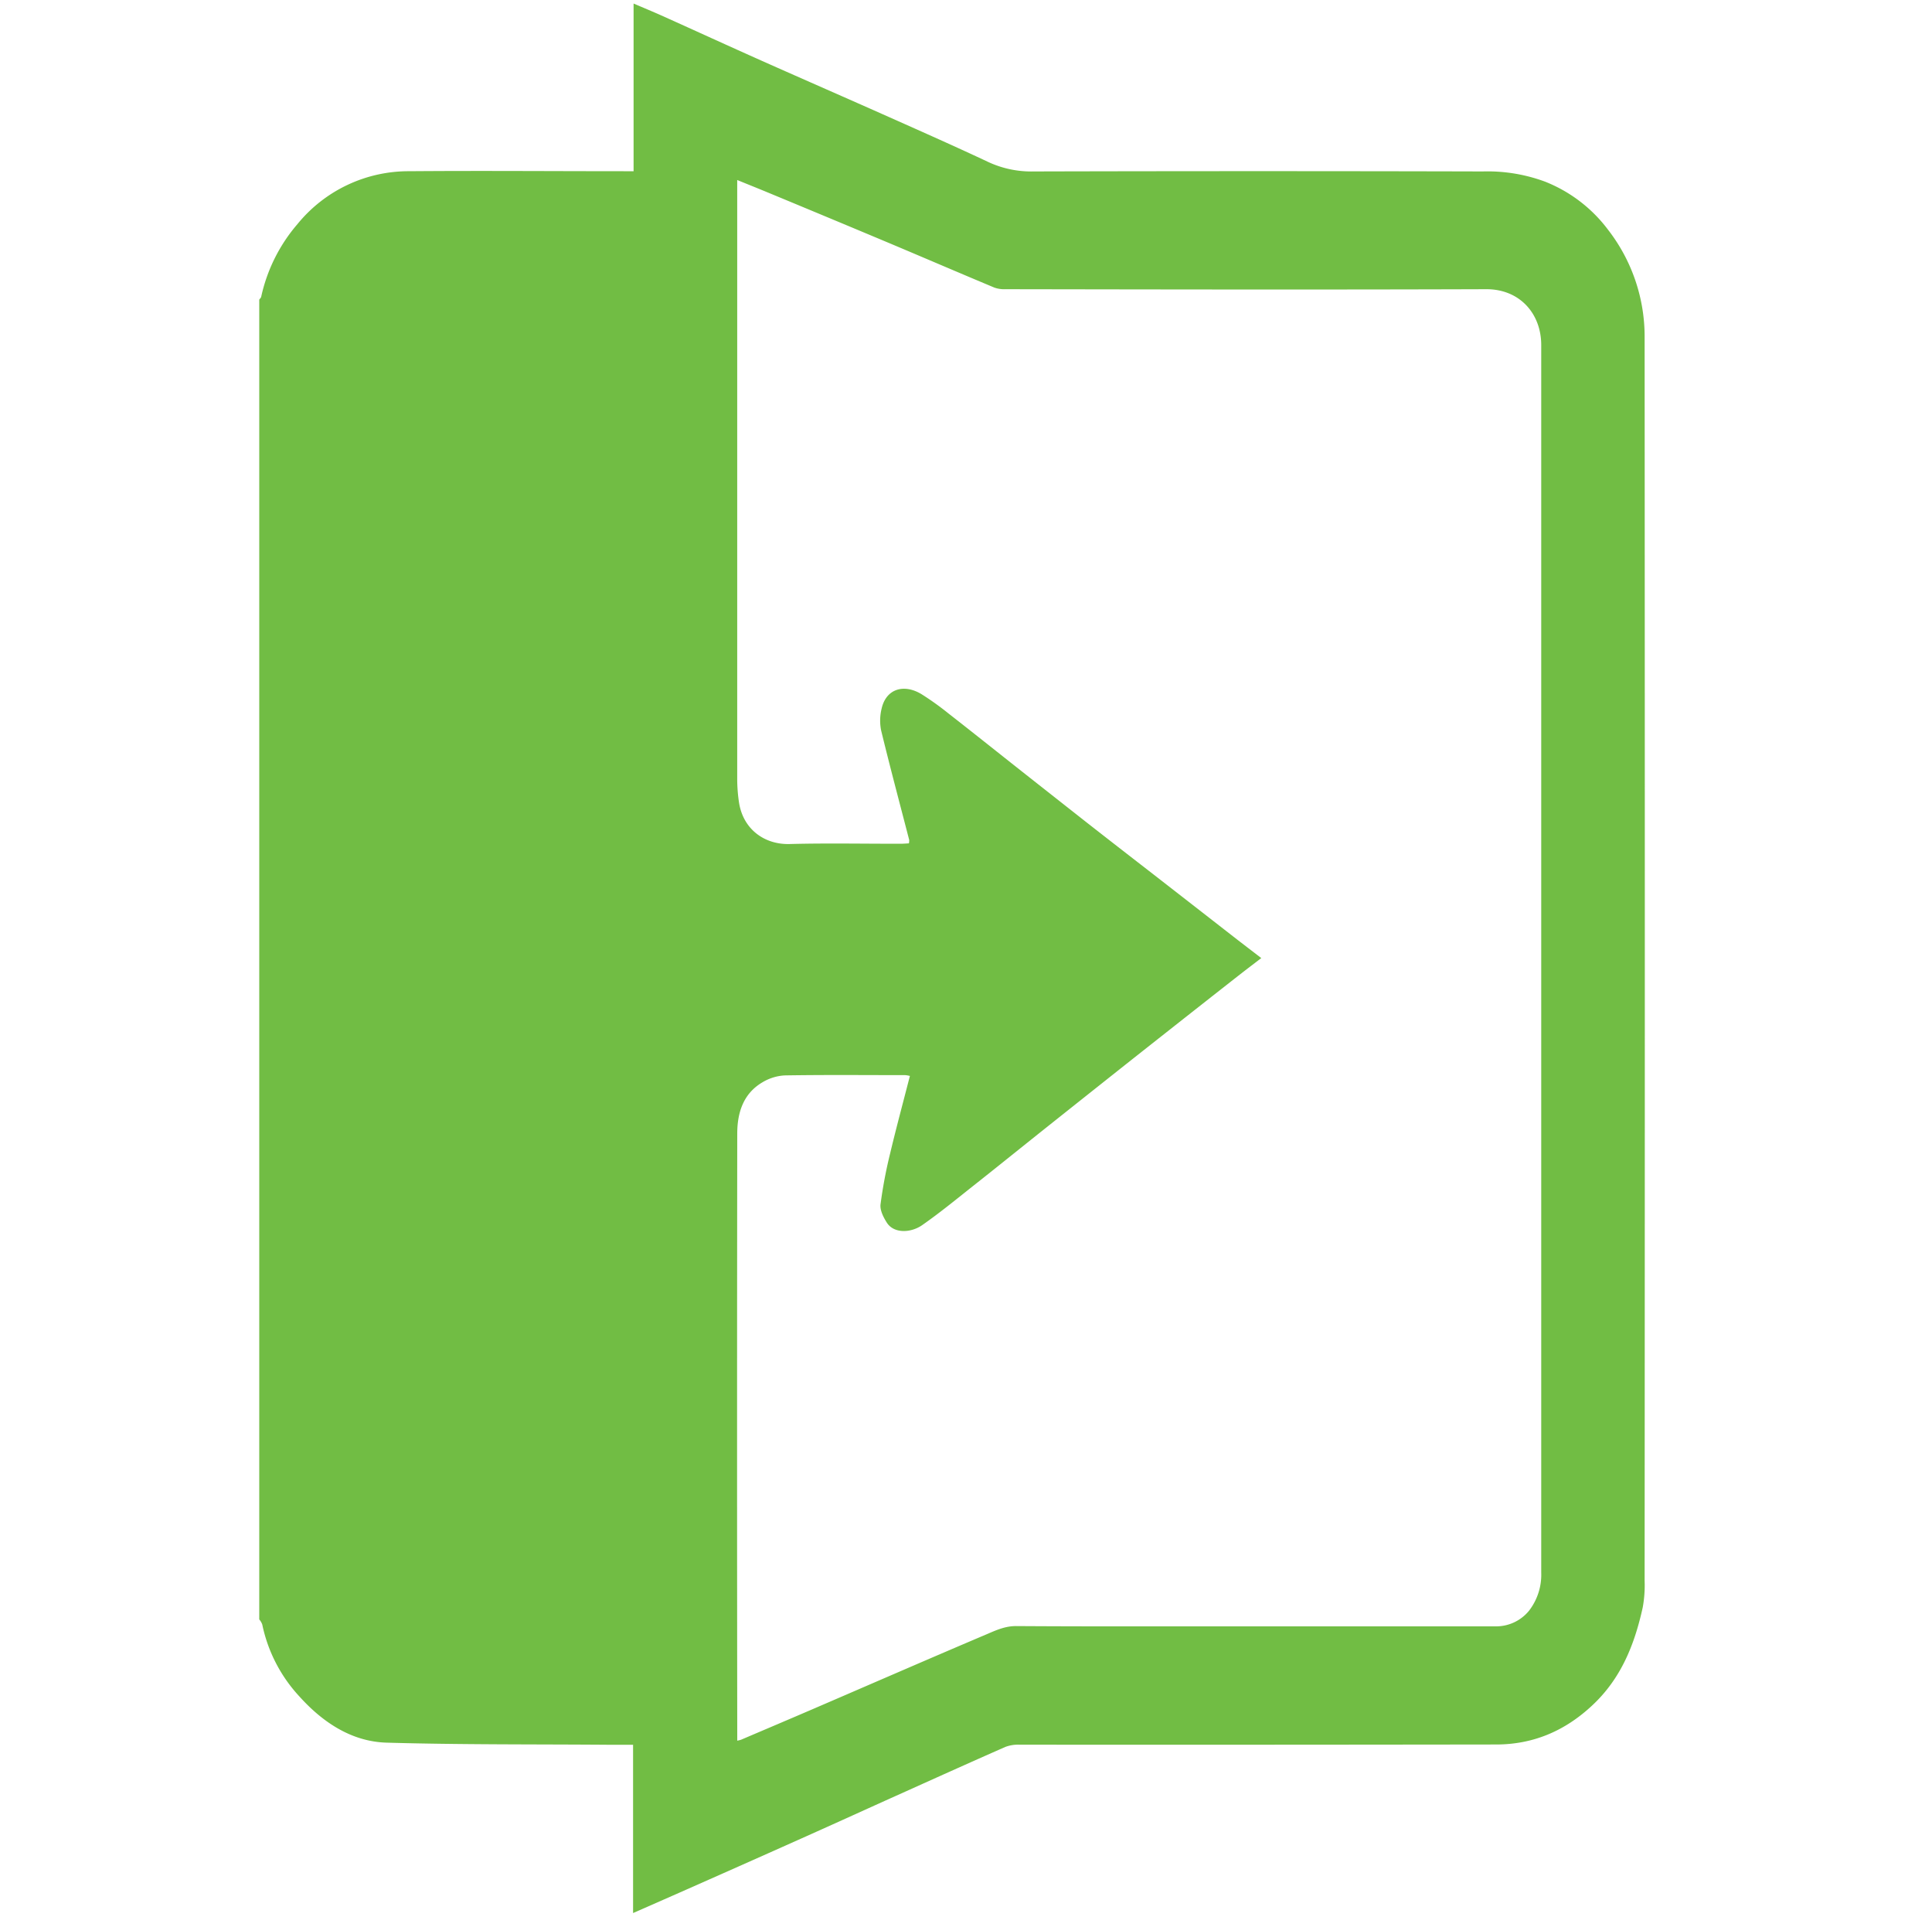 <?xml version="1.0" encoding="utf-8"?>
<svg xmlns="http://www.w3.org/2000/svg" id="Layer_1" data-name="Layer 1" viewBox="0 0 495.94 491.92">
  <defs>
    <style>.cls-1{fill:#71bd44;}</style>
  </defs>
  <path class="cls-1" d="M66.55,415.6V76.9c.17-.25.45-.48.5-.75a42.4,42.4,0,0,1,9.3-18.63,36.78,36.78,0,0,1,28.82-13.58c18.3-.15,36.6,0,54.89,0h2.58V.91c2.66,1.14,5.13,2.16,7.56,3.25,8.47,3.81,16.91,7.68,25.39,11.46,10.92,4.86,21.89,9.64,32.82,14.51,8.48,3.78,17,7.55,25.37,11.49A26.26,26.26,0,0,0,265.38,44q57.62-.15,115.24,0a42.44,42.44,0,0,1,16,2.62A37.39,37.39,0,0,1,412.81,59a44.67,44.67,0,0,1,9.36,27.47q.1,159.6,0,319.2a31.74,31.74,0,0,1-.48,6.83c-2.09,9.52-5.56,18.29-13,25.2-7,6.54-15.14,10-24.64,10q-61.17.09-122.36.05a9.23,9.23,0,0,0-3.63.58c-9.44,4.15-18.84,8.4-28.25,12.63-7.15,3.21-14.28,6.47-21.44,9.67q-15.06,6.74-30.15,13.41c-5.13,2.28-10.28,4.53-15.71,6.92V447.77c-2.32,0-4.4,0-6.49,0-18.9-.14-37.81,0-56.7-.54C90.28,447,82.83,442,76.89,435.41a38.68,38.68,0,0,1-9.57-18.51A4.29,4.29,0,0,0,66.55,415.6Zm167-139.48a8,8,0,0,0-1.13-.2c-10.34,0-20.68-.1-31,.07a12.41,12.41,0,0,0-5.77,1.81c-4.89,2.91-6.39,7.82-6.4,13.1q-.09,76.82,0,153.63v2.19a8.31,8.31,0,0,0,1-.25c6.07-2.59,12.14-5.16,18.2-7.77,15-6.46,30-13,45.06-19.39,2.32-1,4.57-2,7.3-2,18.58.12,37.15.07,55.73.07q33.63,0,67.26,0a10.89,10.89,0,0,0,8.69-4,15.08,15.08,0,0,0,3.14-9.83q0-38.57,0-77.12,0-119,0-237.89c0-8-5.47-14.35-14.13-14.32-41.14.14-82.28.07-123.41,0a7.65,7.65,0,0,1-2.83-.41c-9.19-3.84-18.34-7.78-27.52-11.64q-15.3-6.42-30.62-12.76c-2.55-1.06-5.11-2.08-7.88-3.21v3.06q0,75.45,0,150.9a41.53,41.53,0,0,0,.43,5.57c1,7.13,6.63,11.05,13,10.88,9.49-.25,19-.06,28.49-.07.72,0,1.45-.07,2.16-.1a4.14,4.14,0,0,0,.07-.87c-2.42-9.36-4.92-18.7-7.2-28.09a12.82,12.82,0,0,1,.14-5.71c1.16-4.95,5.64-6.38,10.22-3.62a73.35,73.35,0,0,1,6.87,4.91c6.26,4.88,12.45,9.83,18.67,14.74q8.45,6.66,16.89,13.3,7.9,6.18,15.83,12.31,10.94,8.5,21.85,17c2.33,1.81,4.68,3.6,7.11,5.47-1.93,1.48-3.68,2.8-5.41,4.15q-9.53,7.47-19,14.94-8.28,6.52-16.55,13.09-7.85,6.23-15.7,12.48c-5.77,4.6-11.51,9.24-17.3,13.81-4.32,3.42-8.59,6.93-13.11,10.08-2.89,2-7.24,2.19-9.05-.65-.88-1.38-1.8-3.21-1.62-4.7A118.15,118.15,0,0,1,228.5,296C230.06,289.44,231.83,282.9,233.57,276.12Z"/>
</svg>